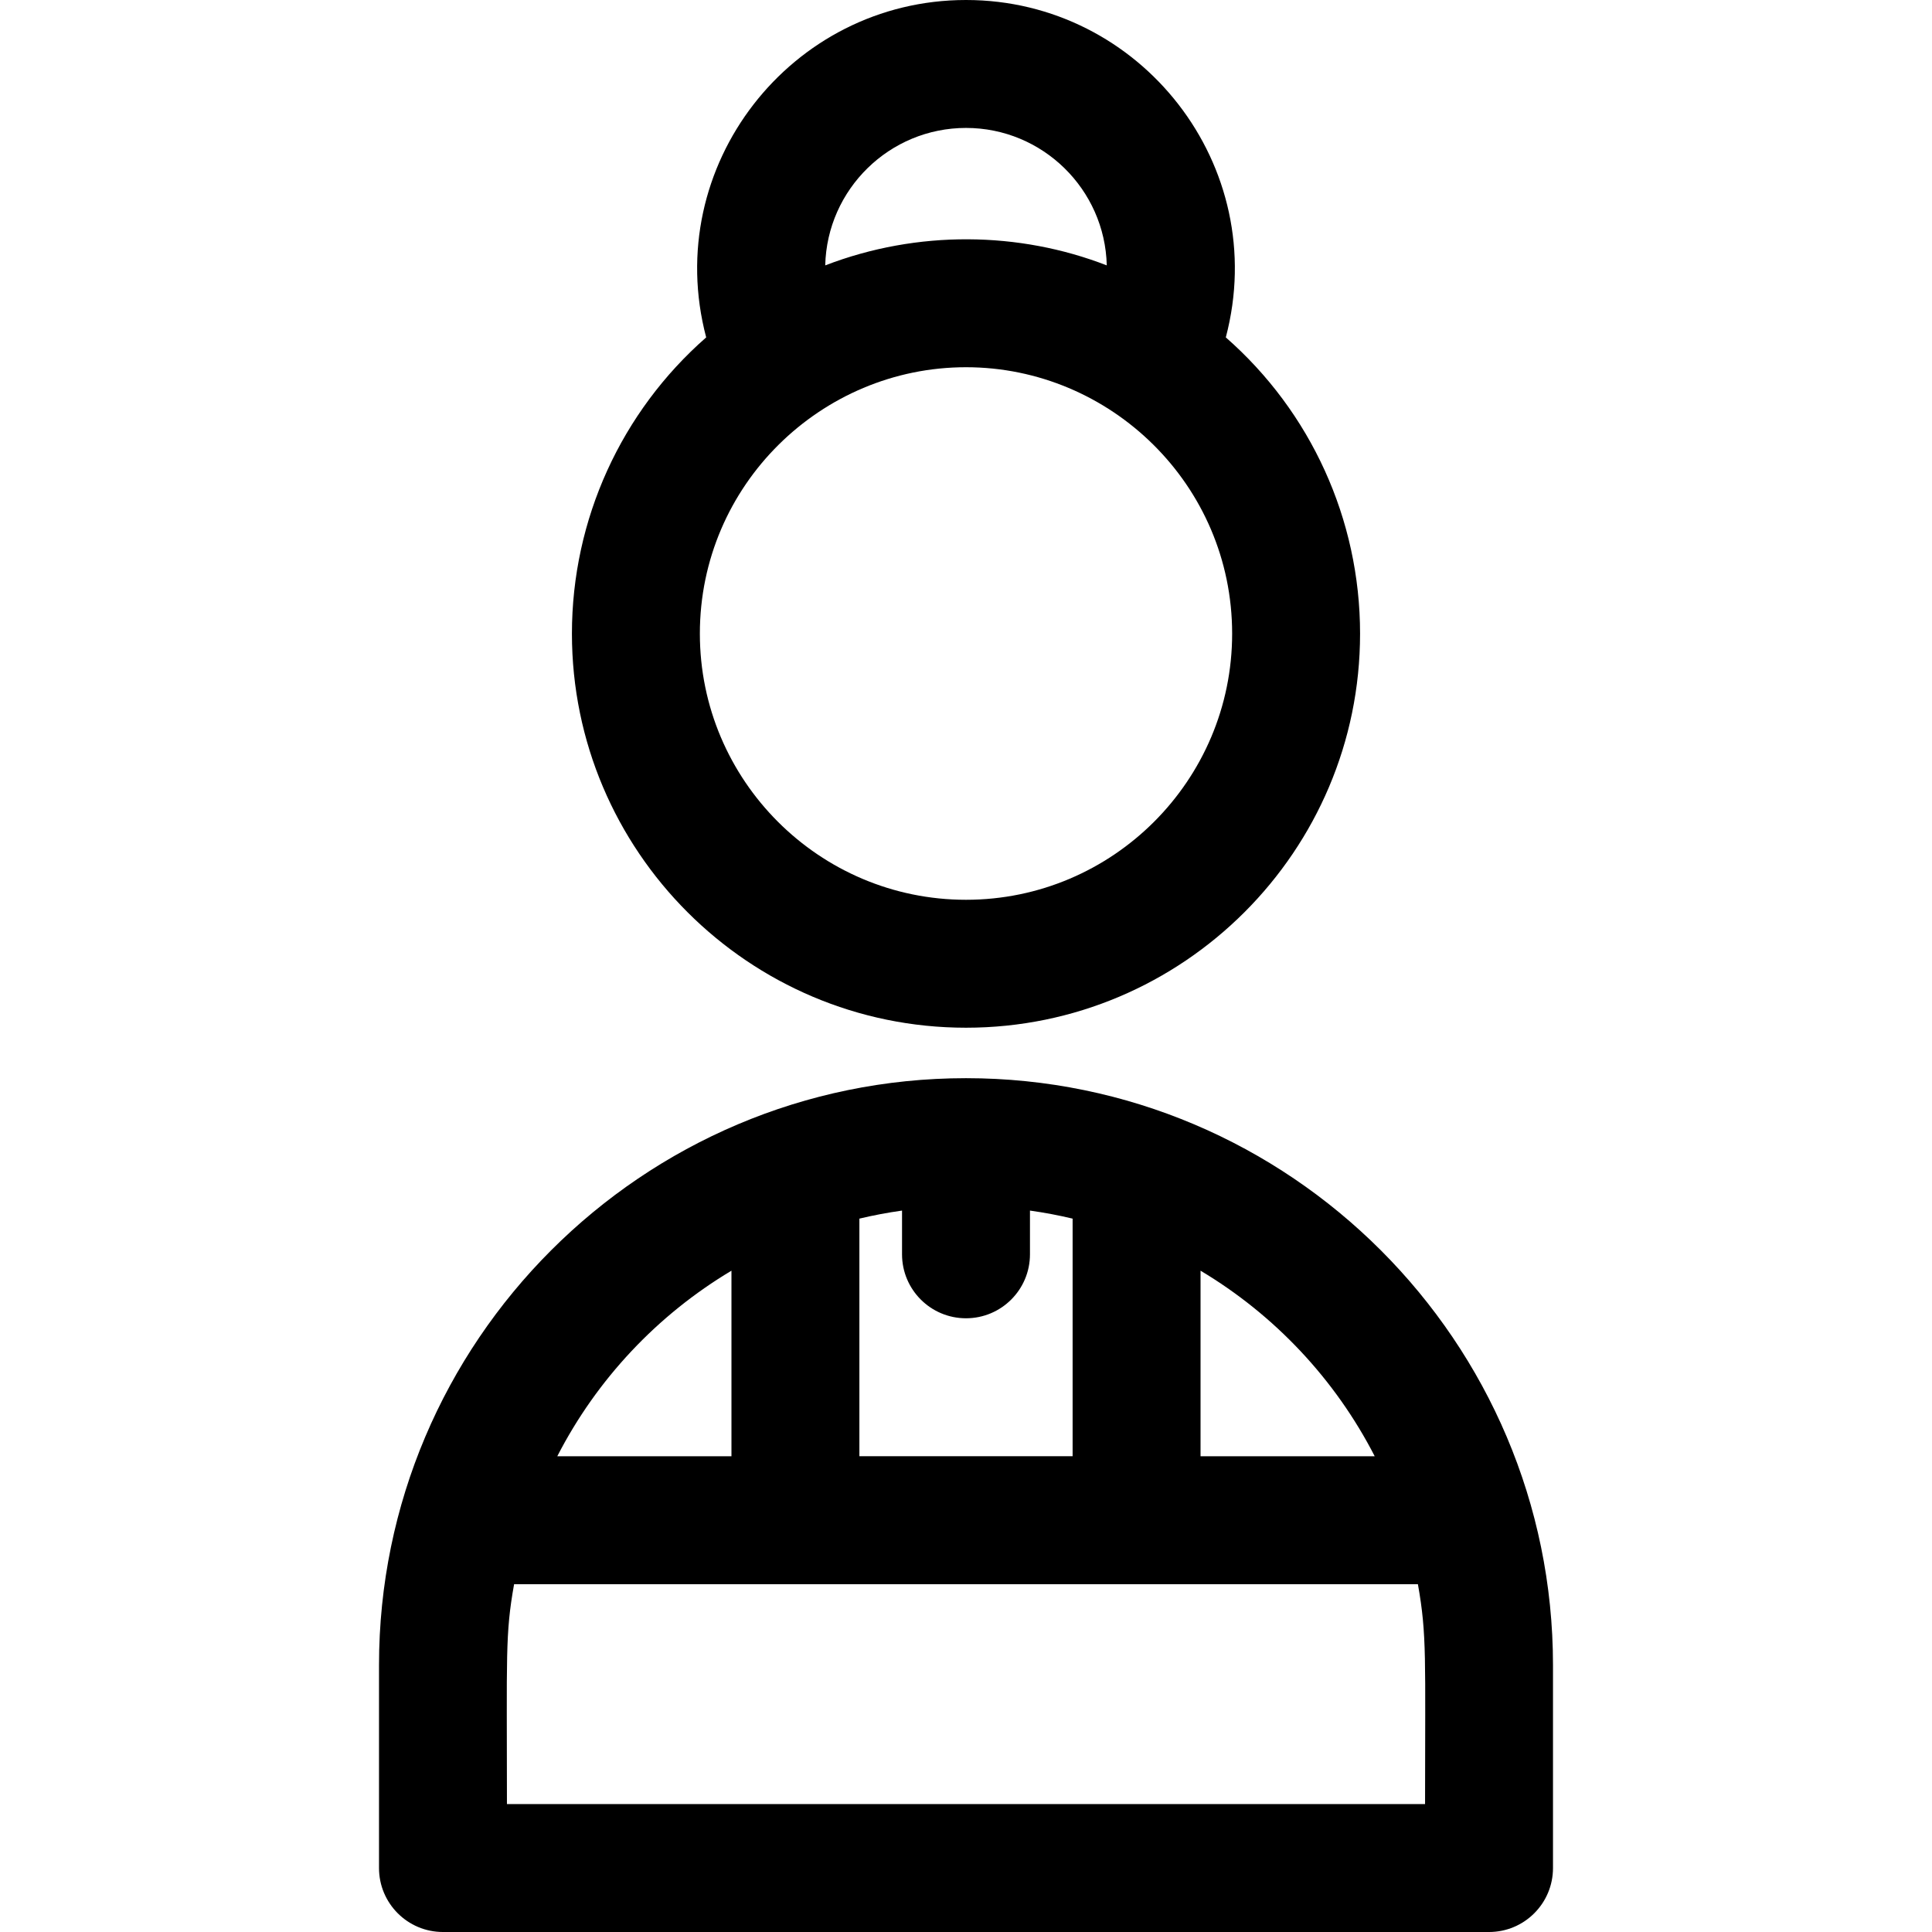 <?xml version="1.0" encoding="iso-8859-1"?>
<!-- Generator: Adobe Illustrator 19.0.0, SVG Export Plug-In . SVG Version: 6.00 Build 0)  -->
<svg version="1.1" id="Layer_1" xmlns="http://www.w3.org/2000/svg" xmlns:xlink="http://www.w3.org/1999/xlink" x="0px" y="0px"
	 viewBox="0 0 512 512" style="enable-background:new 0 0 512 512;" xml:space="preserve">
<g>
	<g>
		<g>
			<path d="M255.999,272.355c57.585,0,104.433-46.849,104.433-104.433c0-30.33-13.098-58.806-35.58-78.51
				C336.845,44.005,302.353,0,255.999,0c-46.387,0-80.835,44.044-68.853,89.413c-22.483,19.705-35.58,48.181-35.58,78.51
				C151.566,225.507,198.415,272.355,255.999,272.355z M255.999,33.903c20.277,0,36.83,16.26,37.306,36.427
				c-23.158-8.997-50.091-9.441-74.611,0C219.169,50.163,235.722,33.903,255.999,33.903z M255.999,97.319
				c38.328,0,70.531,31.182,70.531,70.603c0,38.89-31.64,70.53-70.53,70.53s-70.53-31.64-70.53-70.53
				C185.47,128.54,217.637,97.319,255.999,97.319z"/>
			<path d="M255.999,285.727c-85.794,0-155.558,69.819-155.558,155.558v53.764c0,9.362,7.59,16.952,16.952,16.952h277.214
				c9.362,0,16.952-7.59,16.952-16.952v-53.764C411.559,355.524,341.76,285.727,255.999,285.727z M318.155,336.747
				c19.619,11.709,35.686,28.776,46.155,49.172h-46.155V336.747z M227.747,322.949c3.705-0.885,7.475-1.597,11.301-2.133v11.589
				c0,9.362,7.59,16.952,16.952,16.952c9.362,0,16.952-7.59,16.952-16.952v-11.589c3.827,0.536,7.597,1.249,11.301,2.133v62.969
				h-56.505V322.949z M193.844,336.747v49.172h-46.155C158.158,365.523,174.225,348.456,193.844,336.747z M377.655,478.097H134.345
				c0-39.658-0.492-44.917,1.896-58.274h239.518C378.182,433.379,377.655,439.446,377.655,478.097z"/>
		</g>
	</g>
</g>
<g>
</g>
<g>
</g>
<g>
</g>
<g>
</g>
<g>
</g>
<g>
</g>
<g>
</g>
<g>
</g>
<g>
</g>
<g>
</g>
<g>
</g>
<g>
</g>
<g>
</g>
<g>
</g>
<g>
</g>
</svg>
